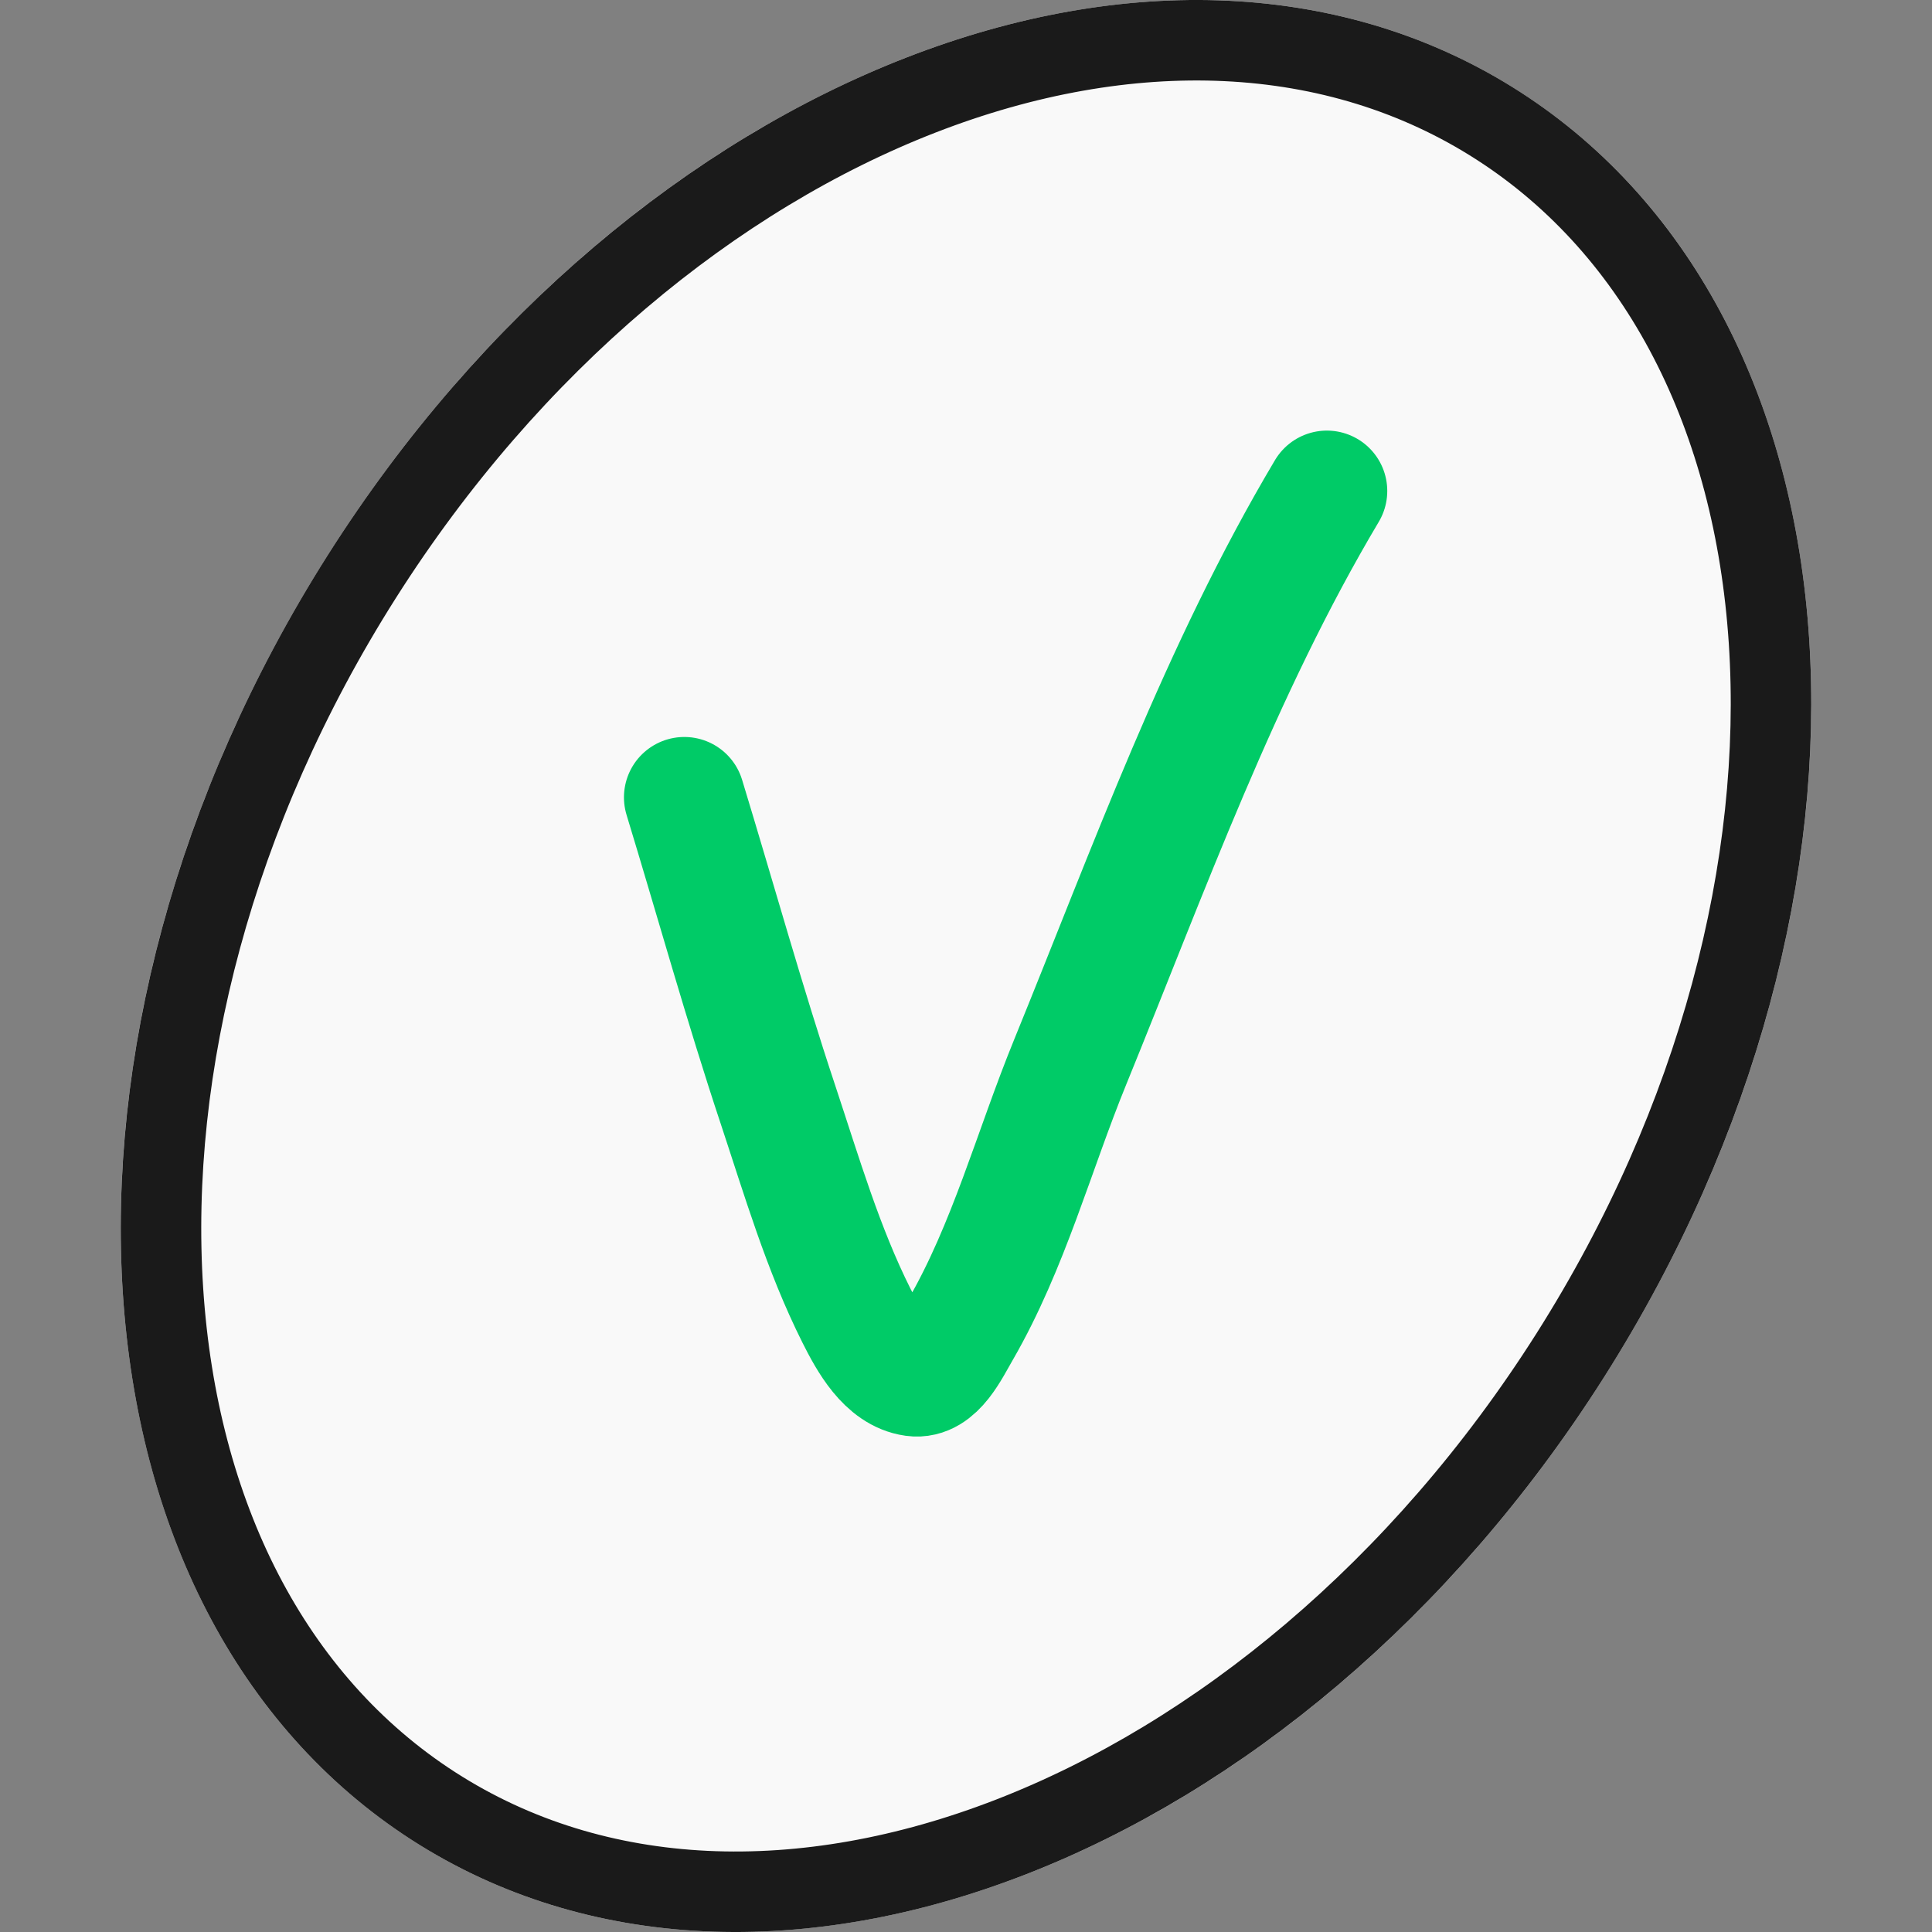 <?xml version="1.0" encoding="UTF-8"?> <svg xmlns="http://www.w3.org/2000/svg" width="48" height="48" viewBox="0 0 48 48" fill="none"><rect x="0" y="0" width="48" height="48" fill="#808080" stroke="none"/> <path d="M39.855 34.211C32.251 46.203 18.987 51.352 10.231 45.713C1.474 40.074 0.54 25.782 8.145 13.79C15.749 1.798 29.013 -3.353 37.769 2.287C46.526 7.926 47.46 22.218 39.855 34.211Z" fill="#F9F9F9"></path> <path d="M39.011 33.675C35.31 39.51 30.254 43.645 25.113 45.641C19.972 47.638 14.817 47.478 10.772 44.873C6.725 42.267 4.412 37.615 4.05 32.069C3.688 26.523 5.289 20.16 8.989 14.325C12.69 8.49 17.746 4.355 22.887 2.359C28.028 0.362 33.183 0.522 37.228 3.127C41.275 5.734 43.587 10.385 43.95 15.931C44.312 21.477 42.711 27.84 39.011 33.675Z" stroke="#1A1A1A" stroke-width="2"></path> <path d="M17.002 19.81C17.779 22.359 18.492 24.929 19.333 27.458C19.919 29.224 20.446 31.026 21.28 32.69C21.589 33.306 22.025 34.092 22.707 34.186C23.243 34.26 23.588 33.513 23.859 33.045C25.06 30.968 25.682 28.606 26.589 26.385C28.544 21.594 30.316 16.653 32.966 12.198" stroke="#00CB67" stroke-width="3" stroke-linecap="round"></path> </svg> 